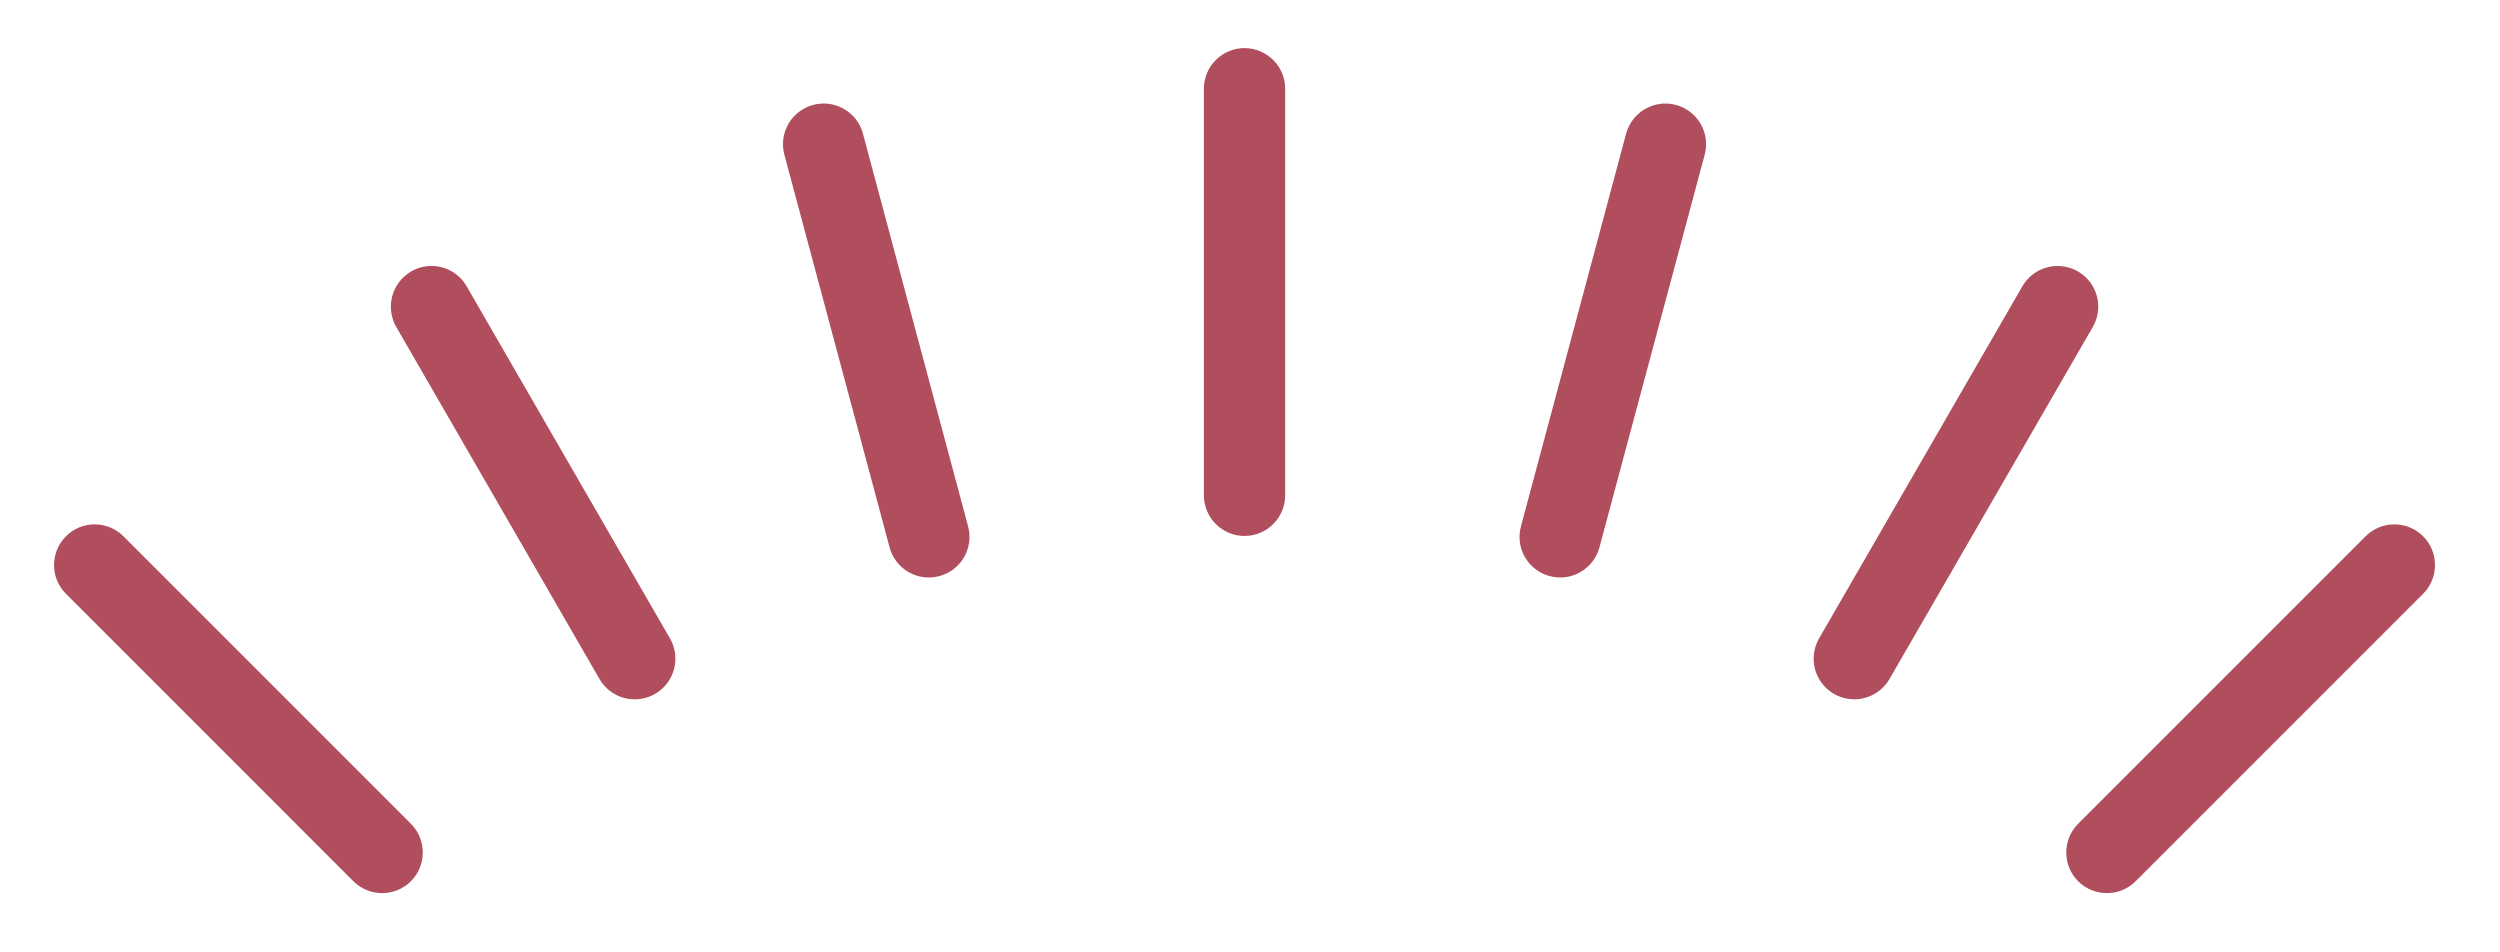 <svg xmlns="http://www.w3.org/2000/svg" xmlns:xlink="http://www.w3.org/1999/xlink" preserveAspectRatio="xMidYMid meet" viewBox="0 0 315 120" width="315" height="120"><defs><path d="M305.31 74.82C301.69 78.44 272.71 107.41 269.09 111.04C267.09 113.03 263.85 113.03 261.85 111.04C259.85 109.04 259.85 105.79 261.85 103.79C265.47 100.17 294.44 71.2 298.07 67.57C300.07 65.57 303.31 65.57 305.31 67.57C307.31 69.57 307.31 72.82 305.31 74.82Z" id="alhGqr1bY"></path><path d="M263.69 41.2C261.13 45.63 240.64 81.12 238.08 85.55C236.66 88 233.53 88.84 231.08 87.43C228.63 86.02 227.79 82.88 229.21 80.43C231.77 76 252.26 40.51 254.82 36.07C256.23 33.62 259.37 32.79 261.82 34.2C262.21 34.43 262.57 34.7 262.88 35.01C264.48 36.61 264.88 39.15 263.69 41.2Z" id="ak2qiU1vU"></path><path d="M214.79 19.49C213.46 24.44 202.86 64.02 201.53 68.97C200.8 71.7 197.99 73.32 195.26 72.59C192.52 71.86 190.9 69.05 191.64 66.32C192.96 61.37 203.57 21.79 204.89 16.84C205.63 14.11 208.43 12.49 211.16 13.22C212.07 13.46 212.84 13.93 213.46 14.54C214.71 15.79 215.28 17.66 214.79 19.49Z" id="c5BT0f4CmY"></path><path d="M161.93 11.19C161.93 16.31 161.93 57.28 161.93 62.4C161.93 65.23 159.64 67.53 156.81 67.53C153.98 67.53 151.69 65.23 151.69 62.4C151.69 57.28 151.69 16.31 151.69 11.18C151.69 8.36 153.98 6.06 156.81 6.06C158.22 6.06 159.5 6.64 160.43 7.57C161.36 8.49 161.93 9.77 161.93 11.19Z" id="aaDOhHNALt"></path><path d="M108.73 16.84C110.05 21.79 120.66 61.37 121.98 66.32C122.72 69.05 121.1 71.86 118.36 72.59C115.63 73.32 112.82 71.71 112.09 68.97C110.76 64.02 100.16 24.44 98.83 19.49C98.1 16.76 99.72 13.95 102.46 13.22C104.29 12.73 106.15 13.3 107.41 14.55C108.02 15.16 108.49 15.94 108.73 16.84Z" id="e17ZUxOvSm"></path><path d="M58.8 36.08C61.36 40.51 81.85 76 84.41 80.43C85.83 82.88 84.99 86.02 82.54 87.43C80.09 88.84 76.96 88.02 75.54 85.56C72.98 81.12 52.49 45.63 49.93 41.2C48.52 38.75 49.36 35.62 51.81 34.2C53.86 33.01 56.39 33.41 57.99 35.01C58.3 35.32 58.57 35.68 58.8 36.08Z" id="a1QoyIjhI5"></path><path d="M51.77 103.79C53.77 105.79 53.77 109.04 51.77 111.04C49.77 113.03 46.53 113.03 44.53 111.04C40.91 107.41 11.93 78.44 8.31 74.82C6.31 72.82 6.31 69.57 8.31 67.57C10.31 65.57 13.55 65.57 15.55 67.57C22.8 74.82 48.15 100.17 51.77 103.79Z" id="bTrygcJ2r"></path></defs><g><g><g><use xlink:href="#alhGqr1bY" opacity="1" fill="#b04e5d" fill-opacity="1"></use><g><use xlink:href="#alhGqr1bY" opacity="1" fill-opacity="0" stroke="#000000" stroke-width="1" stroke-opacity="0"></use></g></g><g><use xlink:href="#ak2qiU1vU" opacity="1" fill="#b04e5d" fill-opacity="1"></use><g><use xlink:href="#ak2qiU1vU" opacity="1" fill-opacity="0" stroke="#000000" stroke-width="1" stroke-opacity="0"></use></g></g><g><use xlink:href="#c5BT0f4CmY" opacity="1" fill="#b04e5d" fill-opacity="1"></use><g><use xlink:href="#c5BT0f4CmY" opacity="1" fill-opacity="0" stroke="#000000" stroke-width="1" stroke-opacity="0"></use></g></g><g><use xlink:href="#aaDOhHNALt" opacity="1" fill="#b04e5d" fill-opacity="1"></use><g><use xlink:href="#aaDOhHNALt" opacity="1" fill-opacity="0" stroke="#000000" stroke-width="1" stroke-opacity="0"></use></g></g><g><use xlink:href="#e17ZUxOvSm" opacity="1" fill="#b04e5d" fill-opacity="1"></use><g><use xlink:href="#e17ZUxOvSm" opacity="1" fill-opacity="0" stroke="#000000" stroke-width="1" stroke-opacity="0"></use></g></g><g><use xlink:href="#a1QoyIjhI5" opacity="1" fill="#b04e5d" fill-opacity="1"></use><g><use xlink:href="#a1QoyIjhI5" opacity="1" fill-opacity="0" stroke="#000000" stroke-width="1" stroke-opacity="0"></use></g></g><g><use xlink:href="#bTrygcJ2r" opacity="1" fill="#b04e5d" fill-opacity="1"></use><g><use xlink:href="#bTrygcJ2r" opacity="1" fill-opacity="0" stroke="#000000" stroke-width="1" stroke-opacity="0"></use></g></g></g></g></svg>